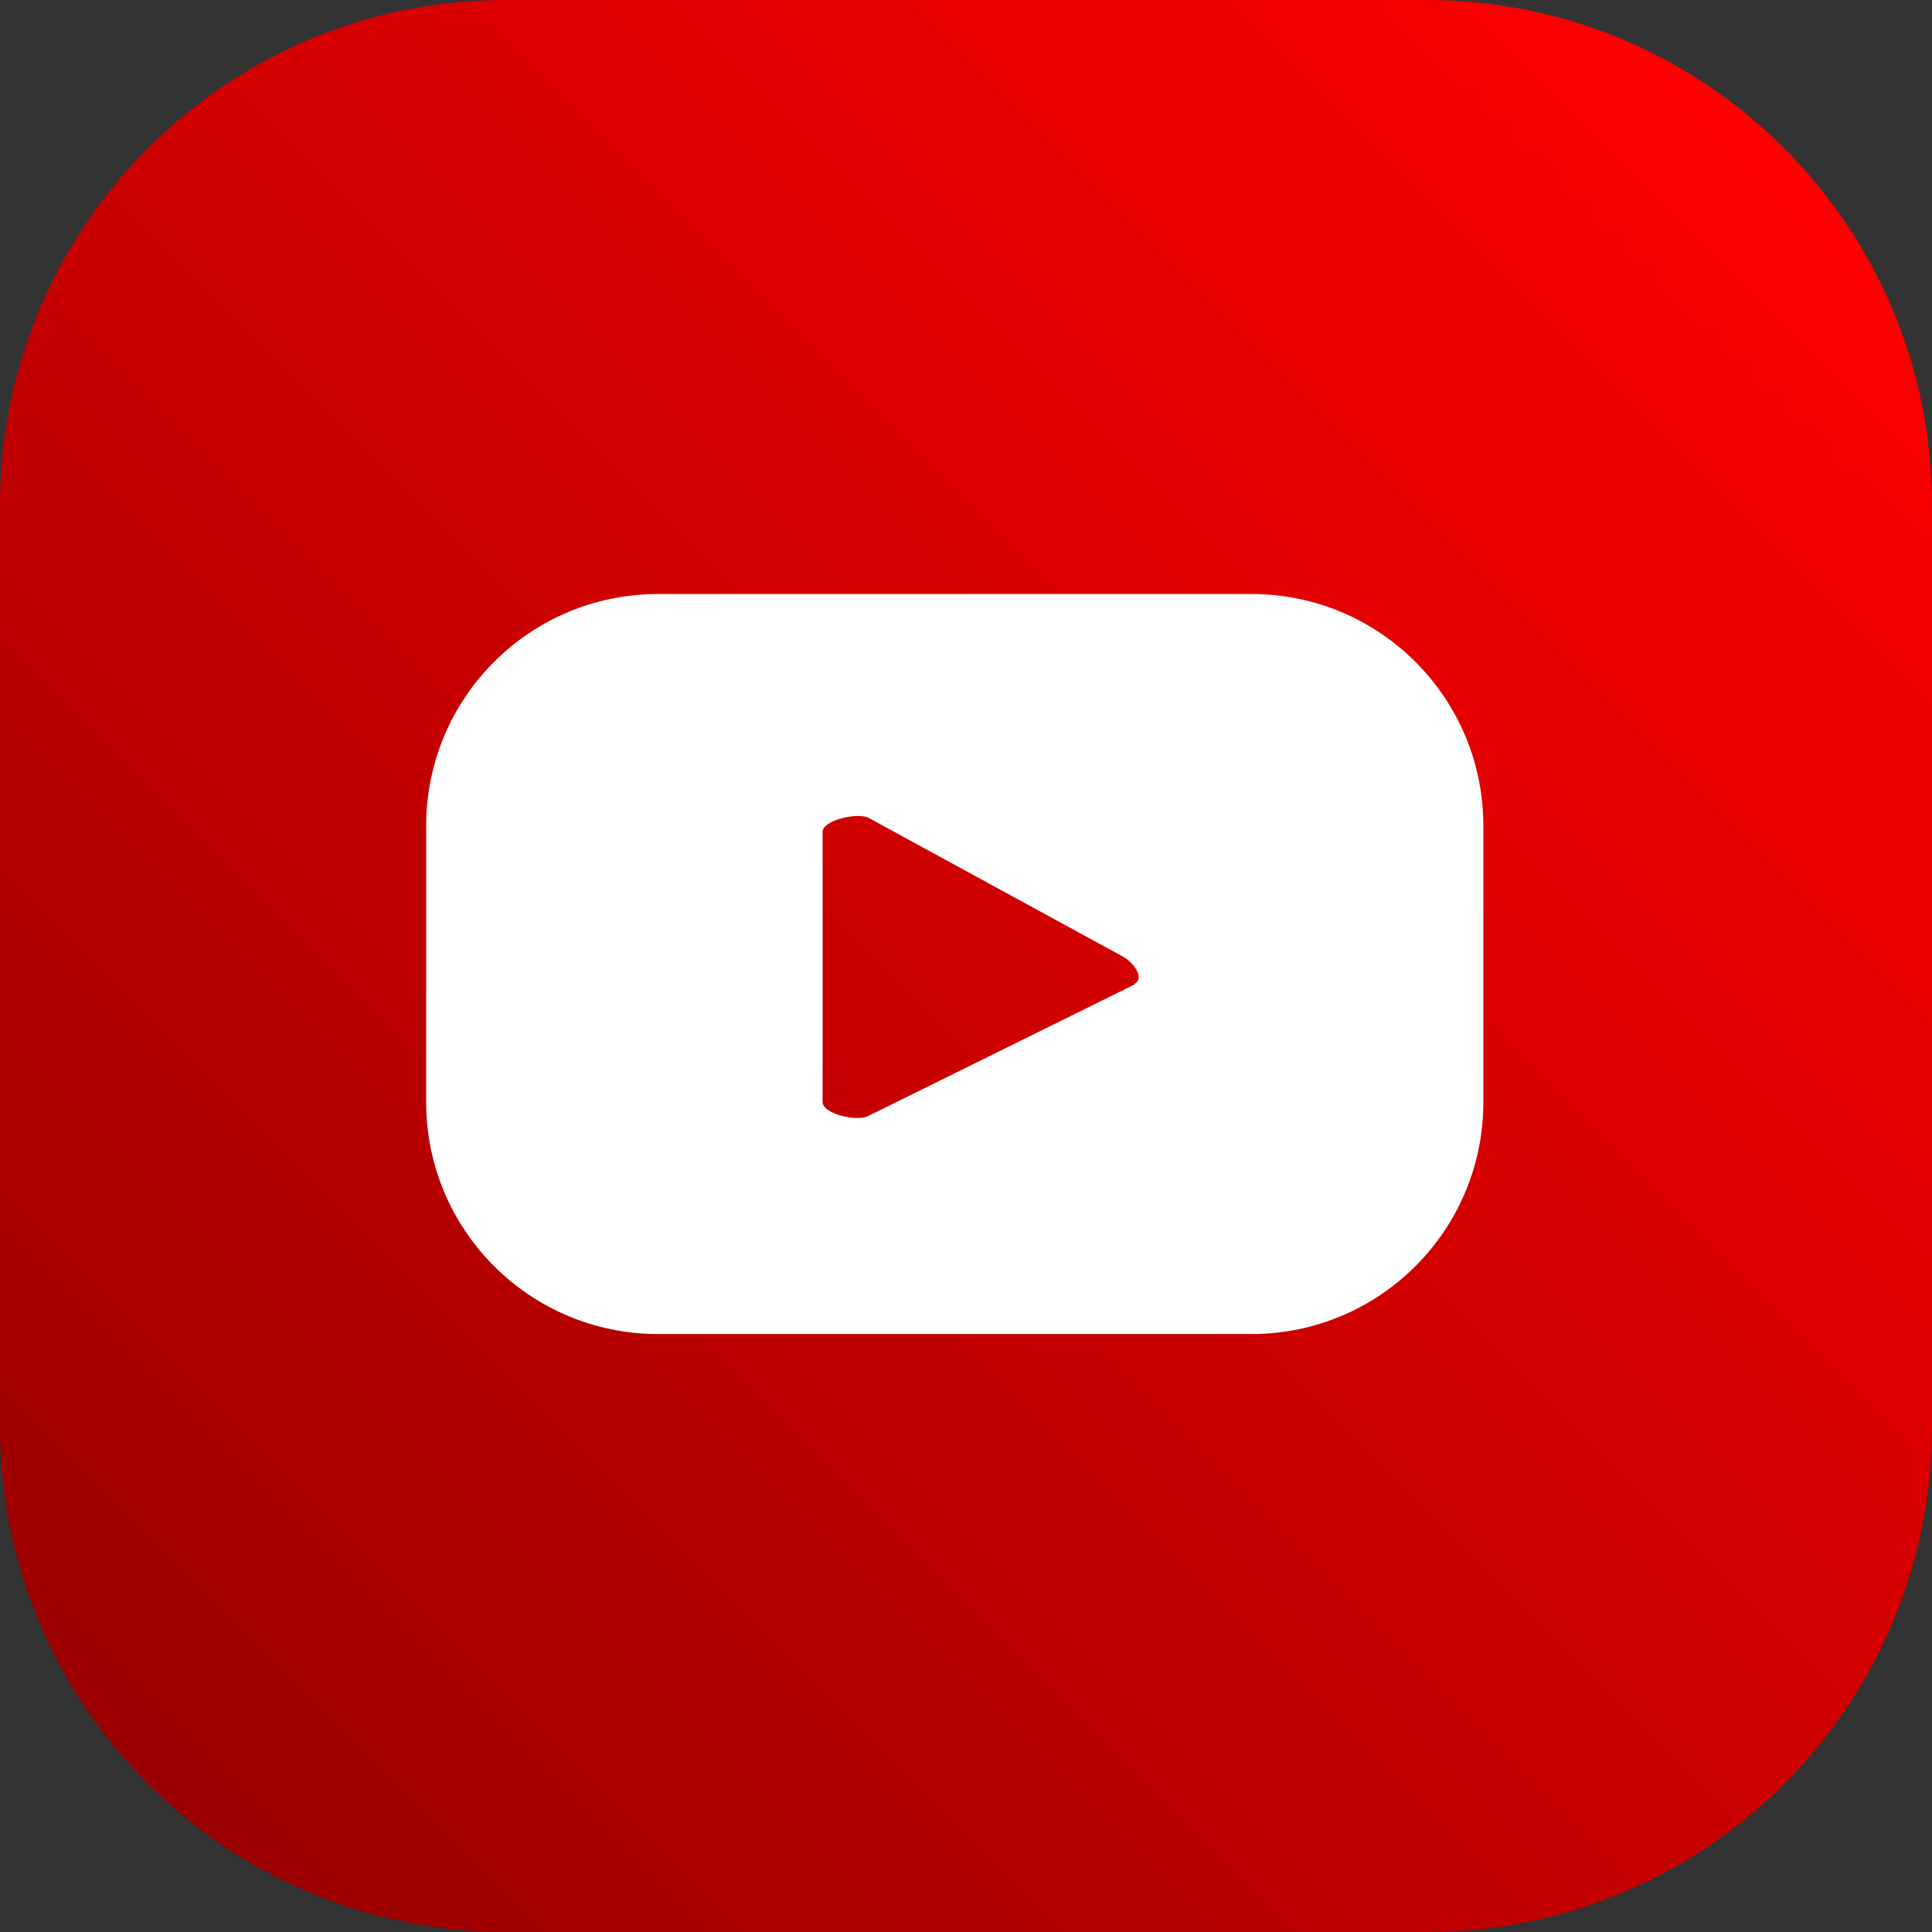 <svg width="114" height="114" viewBox="0 0 114 114" fill="none" xmlns="http://www.w3.org/2000/svg">
<rect x="0" y="0" width="114" height="114" fill="#333333" stroke="none"/>
<path d="M114 84.174V29.826C114 13.353 100.647 0 84.174 0L29.826 0C13.353 0 0 13.353 0 29.826V84.174C0 100.647 13.353 114 29.826 114H84.174C100.647 114 114 100.647 114 84.174Z" fill="url(#paint0_linear_39_1529)"/>
<path d="M87.527 48.734C87.527 41.171 81.406 35.05 73.842 35.05H38.831C31.268 35.05 25.146 41.171 25.146 48.734V65.031C25.146 72.595 31.268 78.716 38.831 78.716H73.842C81.406 78.716 87.527 72.595 87.527 65.031V48.734ZM66.941 58.092L51.229 65.85C50.605 66.201 48.539 65.733 48.539 65.031V49.085C48.539 48.384 50.644 47.916 51.268 48.267L66.278 56.454C66.902 56.805 67.565 57.741 66.941 58.053V58.092Z" fill="white"/>
<defs>
<linearGradient id="paint0_linear_39_1529" x1="105.267" y1="8.772" x2="8.772" y2="105.267" gradientUnits="userSpaceOnUse">
<stop stop-color="#FF0000"/>
<stop offset="1" stop-color="#9B0000"/>
</linearGradient>
</defs>
</svg>
